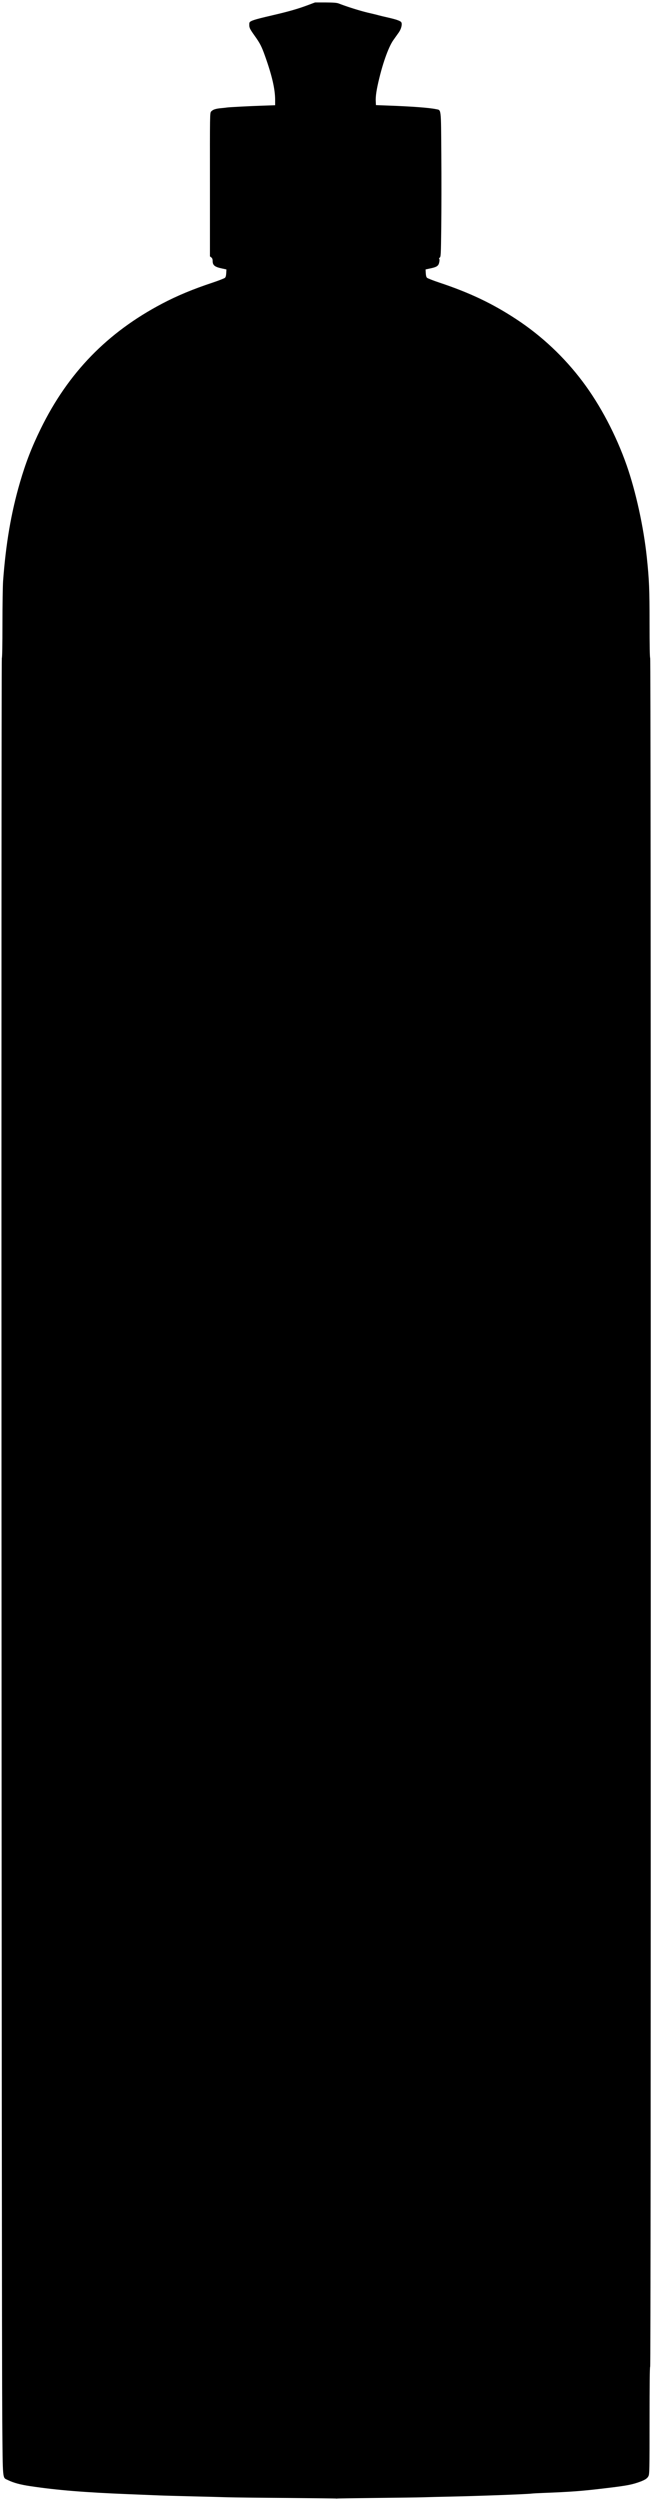 <?xml version="1.0" encoding="utf-8"?>
<!DOCTYPE svg PUBLIC "-//W3C//DTD SVG 1.0//EN" "http://www.w3.org/TR/2001/REC-SVG-20010904/DTD/svg10.dtd">
<svg version="1.0" xmlns="http://www.w3.org/2000/svg" width="1064px" height="4079px" viewBox="0 0 1064 4079" preserveAspectRatio="xMidYMid meet">
 <g fill="#000000">
  <path d="M548.9 4076.6 c-0.2 -0.2 -36.6 -0.6 -80.9 -1 -44.3 -0.3 -87.9 -0.8 -97 -1.1 -9.1 -0.3 -34.9 -1 -57.5 -1.5 -22.5 -0.6 -46.4 -1.2 -53 -1.5 -6.6 -0.3 -28.9 -1.2 -49.5 -2 -72.6 -2.9 -118.1 -6.6 -161.3 -13.1 -16.9 -2.5 -27.7 -5.5 -36.9 -10 -9 -4.5 -8.2 3.7 -9.1 -96.4 -1.2 -140.2 -1.9 -2875.2 -0.7 -2876.4 0.6 -0.6 1 -20.7 1 -56 0 -30.3 0.5 -61.4 1 -69.1 4.5 -61.3 13.1 -111.8 27.6 -161.5 9.4 -32.2 19 -57.1 33.9 -87.5 44.7 -91.3 108.7 -157.1 198.3 -204.2 24.3 -12.8 50.2 -23.6 82.2 -34.2 10.2 -3.4 19.3 -7 20.2 -7.9 1.1 -1.1 1.8 -3.7 2 -7.7 l0.3 -5.9 -7.5 -1.6 c-11.7 -2.5 -15 -5.2 -15 -12.3 0 -2.8 -0.6 -4.4 -2.2 -5.7 l-2.2 -1.7 0 -117.1 c-0.1 -115.2 -0.1 -117 1.9 -119.2 2.9 -3.2 7.3 -4.7 16.1 -5.5 4.4 -0.4 8.8 -0.9 9.8 -1.1 3 -0.5 36.4 -2.3 58.4 -3 l20.2 -0.7 0 -8.4 c0 -18 -5.2 -40.4 -16.9 -73 -5.2 -14.5 -7.9 -19.8 -16.1 -31.3 -9 -12.7 -9.6 -13.9 -9.1 -21.2 0.2 -3.5 6.4 -5.6 37.1 -12.7 27.3 -6.4 41.4 -10.4 57.8 -16.5 l12.3 -4.6 17.2 0 c13 0.1 18.2 0.5 21.2 1.6 13.8 5.4 34.3 11.8 47.1 14.9 8.2 1.9 16.5 3.9 18.4 4.5 1.9 0.5 8.7 2.2 15 3.6 15.8 3.6 21.7 5.9 22.3 8.7 1 4.1 -1 10.8 -4.9 16.2 -2.2 3 -6 8.5 -8.6 12.1 -7.1 10.1 -16 34 -22.6 61 -4.7 18.9 -6.5 30.7 -6 38.9 l0.3 6 18.5 0.7 c39.7 1.4 68.8 3.6 79.5 5.9 8.8 1.9 8.1 -3.6 8.7 74.4 0.3 38 0.2 90.9 -0.1 117.7 -0.6 46.3 -0.7 48.8 -2.5 50.1 -1.1 0.8 -1.5 1.7 -0.9 2 1.3 0.8 0.1 8.1 -1.7 10.2 -2.1 2.6 -5 3.8 -13 5.5 l-7.5 1.6 0.3 5.9 c0.2 4 0.9 6.6 2 7.7 0.9 0.9 10 4.5 20.2 7.9 49.7 16.5 87.5 34.6 126.1 60.1 41 27 77.7 61.5 107.6 101.3 28.9 38.4 54.6 87.2 72 136.8 14.9 42.7 27.6 100.5 32.8 149.7 3.9 37.2 4.5 51.9 4.5 108.2 0 36 0.4 55.9 1 56.3 0.7 0.4 1 466.2 1 1394 0 927.8 -0.3 1393.6 -1 1394 -0.7 0.4 -1 30.8 -1 87.8 0 81 -0.1 87.4 -1.8 90.7 -2.1 4.3 -7 7.1 -18.7 10.9 -11 3.6 -20.7 5.2 -53.5 9.1 -37.7 4.5 -54.4 5.7 -100.5 7.5 -7.7 0.3 -15.8 0.7 -18 1 -9.2 1.1 -88.2 4 -136 5 -14.3 0.3 -32.3 0.7 -40 1 -7.7 0.3 -42.6 0.7 -77.5 1.1 -34.9 0.4 -63.8 0.8 -64.1 1 -0.3 0.2 -0.8 0.2 -1 0z"/>
 </g>
</svg>